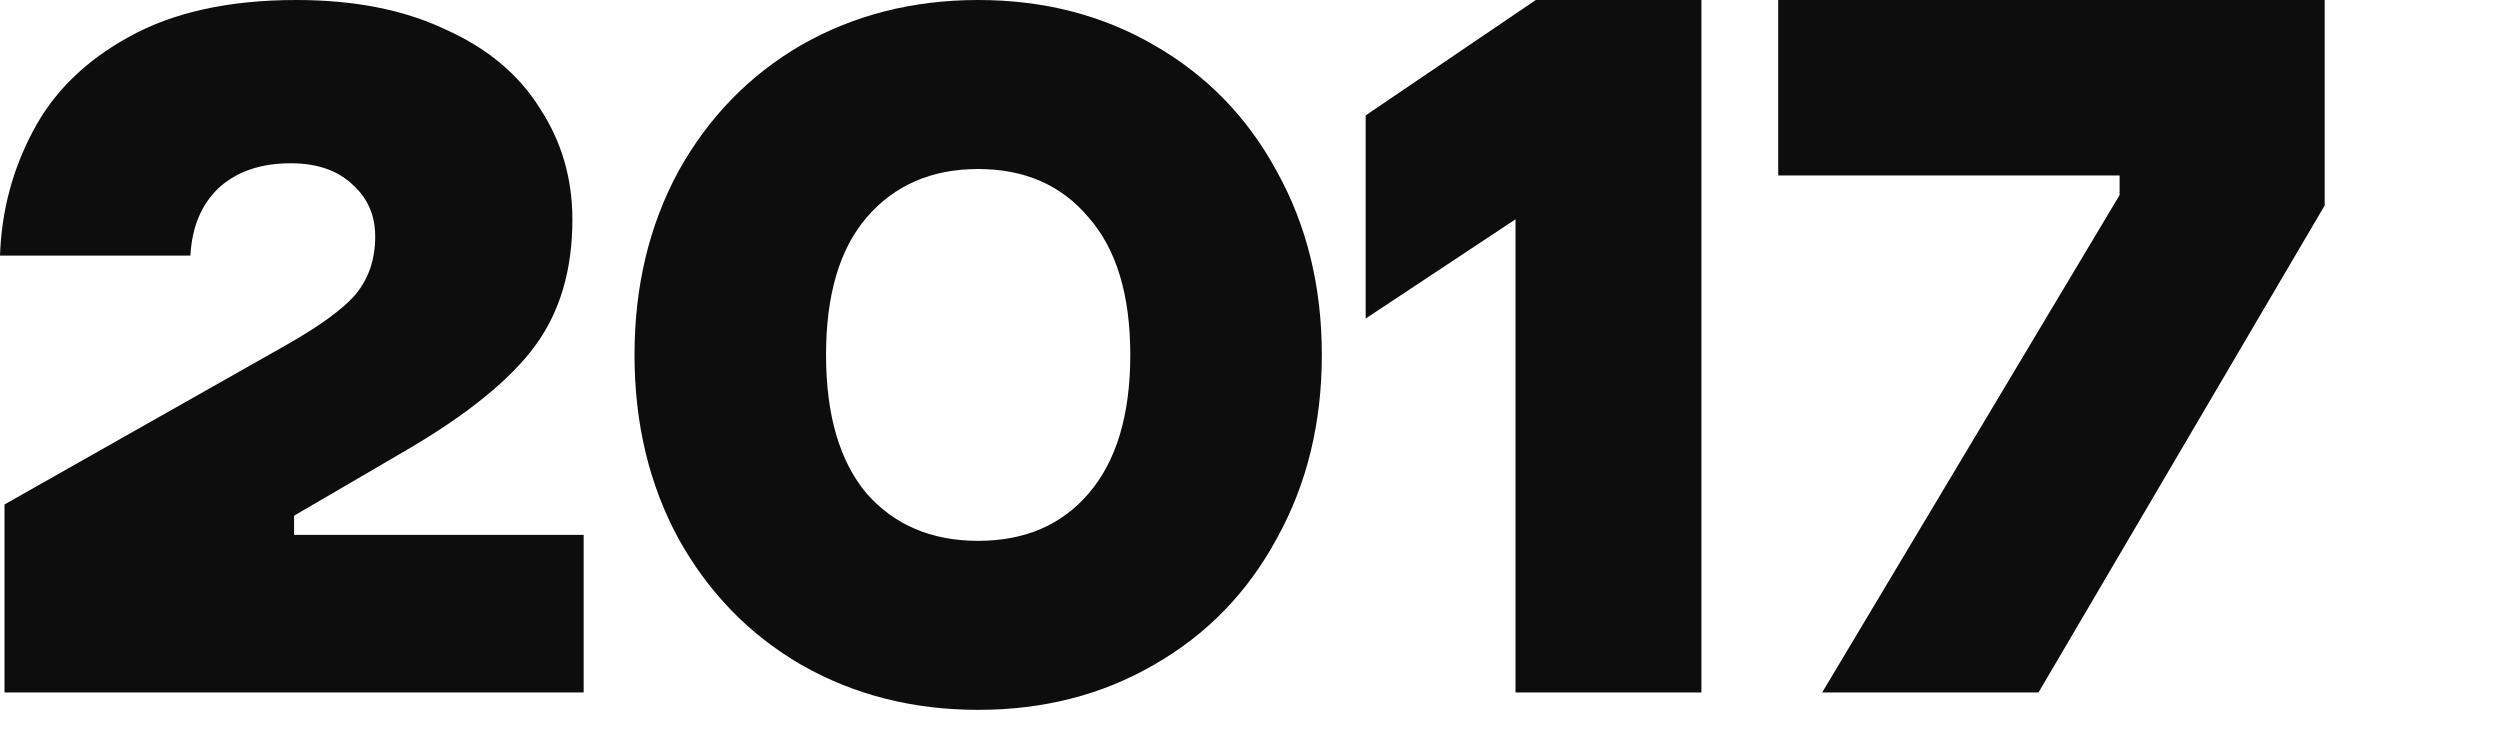 <?xml version="1.0" encoding="UTF-8"?> <svg xmlns="http://www.w3.org/2000/svg" width="213" height="63" viewBox="0 0 213 63" fill="none"> <path d="M83.34 60.48C77.772 60.48 72.748 59.2 68.267 56.64C63.852 54.08 60.364 50.496 57.803 45.888C55.307 41.28 54.06 36.064 54.06 30.24C54.06 24.416 55.307 19.2 57.803 14.592C60.364 9.984 63.852 6.4 68.267 3.84C72.748 1.28 77.772 0 83.34 0C88.907 0 93.9 1.28 98.316 3.84C102.796 6.4 106.284 9.984 108.78 14.592C111.34 19.2 112.62 24.416 112.62 30.24C112.62 36.064 111.34 41.28 108.78 45.888C106.284 50.496 102.796 54.08 98.316 56.64C93.9 59.2 88.907 60.48 83.34 60.48ZM83.34 46.08C87.308 46.08 90.444 44.736 92.748 42.048C95.116 39.296 96.3 35.36 96.3 30.24C96.3 25.12 95.116 21.216 92.748 18.528C90.444 15.776 87.308 14.4 83.34 14.4C79.371 14.4 76.204 15.776 73.836 18.528C71.532 21.216 70.379 25.12 70.379 30.24C70.379 35.36 71.532 39.296 73.836 42.048C76.204 44.736 79.371 46.08 83.34 46.08Z" fill="#0D0D0D"></path> <path d="M0.384 59V42.979L24.288 29.452C27.232 27.789 29.248 26.318 30.336 25.039C31.424 23.696 31.968 22.065 31.968 20.146C31.968 18.356 31.328 16.885 30.048 15.733C28.768 14.518 27.008 13.911 24.768 13.911C22.208 13.911 20.16 14.614 18.624 16.021C17.152 17.428 16.352 19.347 16.224 21.777H0C0.128 18.004 1.056 14.486 2.784 11.224C4.512 7.899 7.232 5.212 10.944 3.166C14.72 1.055 19.488 0 25.248 0C30.176 0 34.4 0.831 37.92 2.494C41.504 4.093 44.192 6.332 45.984 9.21C47.84 12.024 48.768 15.19 48.768 18.707C48.768 22.992 47.712 26.574 45.6 29.452C43.488 32.33 39.872 35.272 34.752 38.278L25.056 43.938V45.569H49.728V59H0.384Z" fill="#0D0D0D"></path> <path d="M173.679 59H155.247L180.591 16.618V14.947H151.503V0H198.063V17.503L173.679 59Z" fill="#0D0D0D"></path> <path d="M116.354 9.833L130.85 0H144.962V59H129.122V18.683L116.354 27.14V9.833Z" fill="#0D0D0D"></path> </svg> 